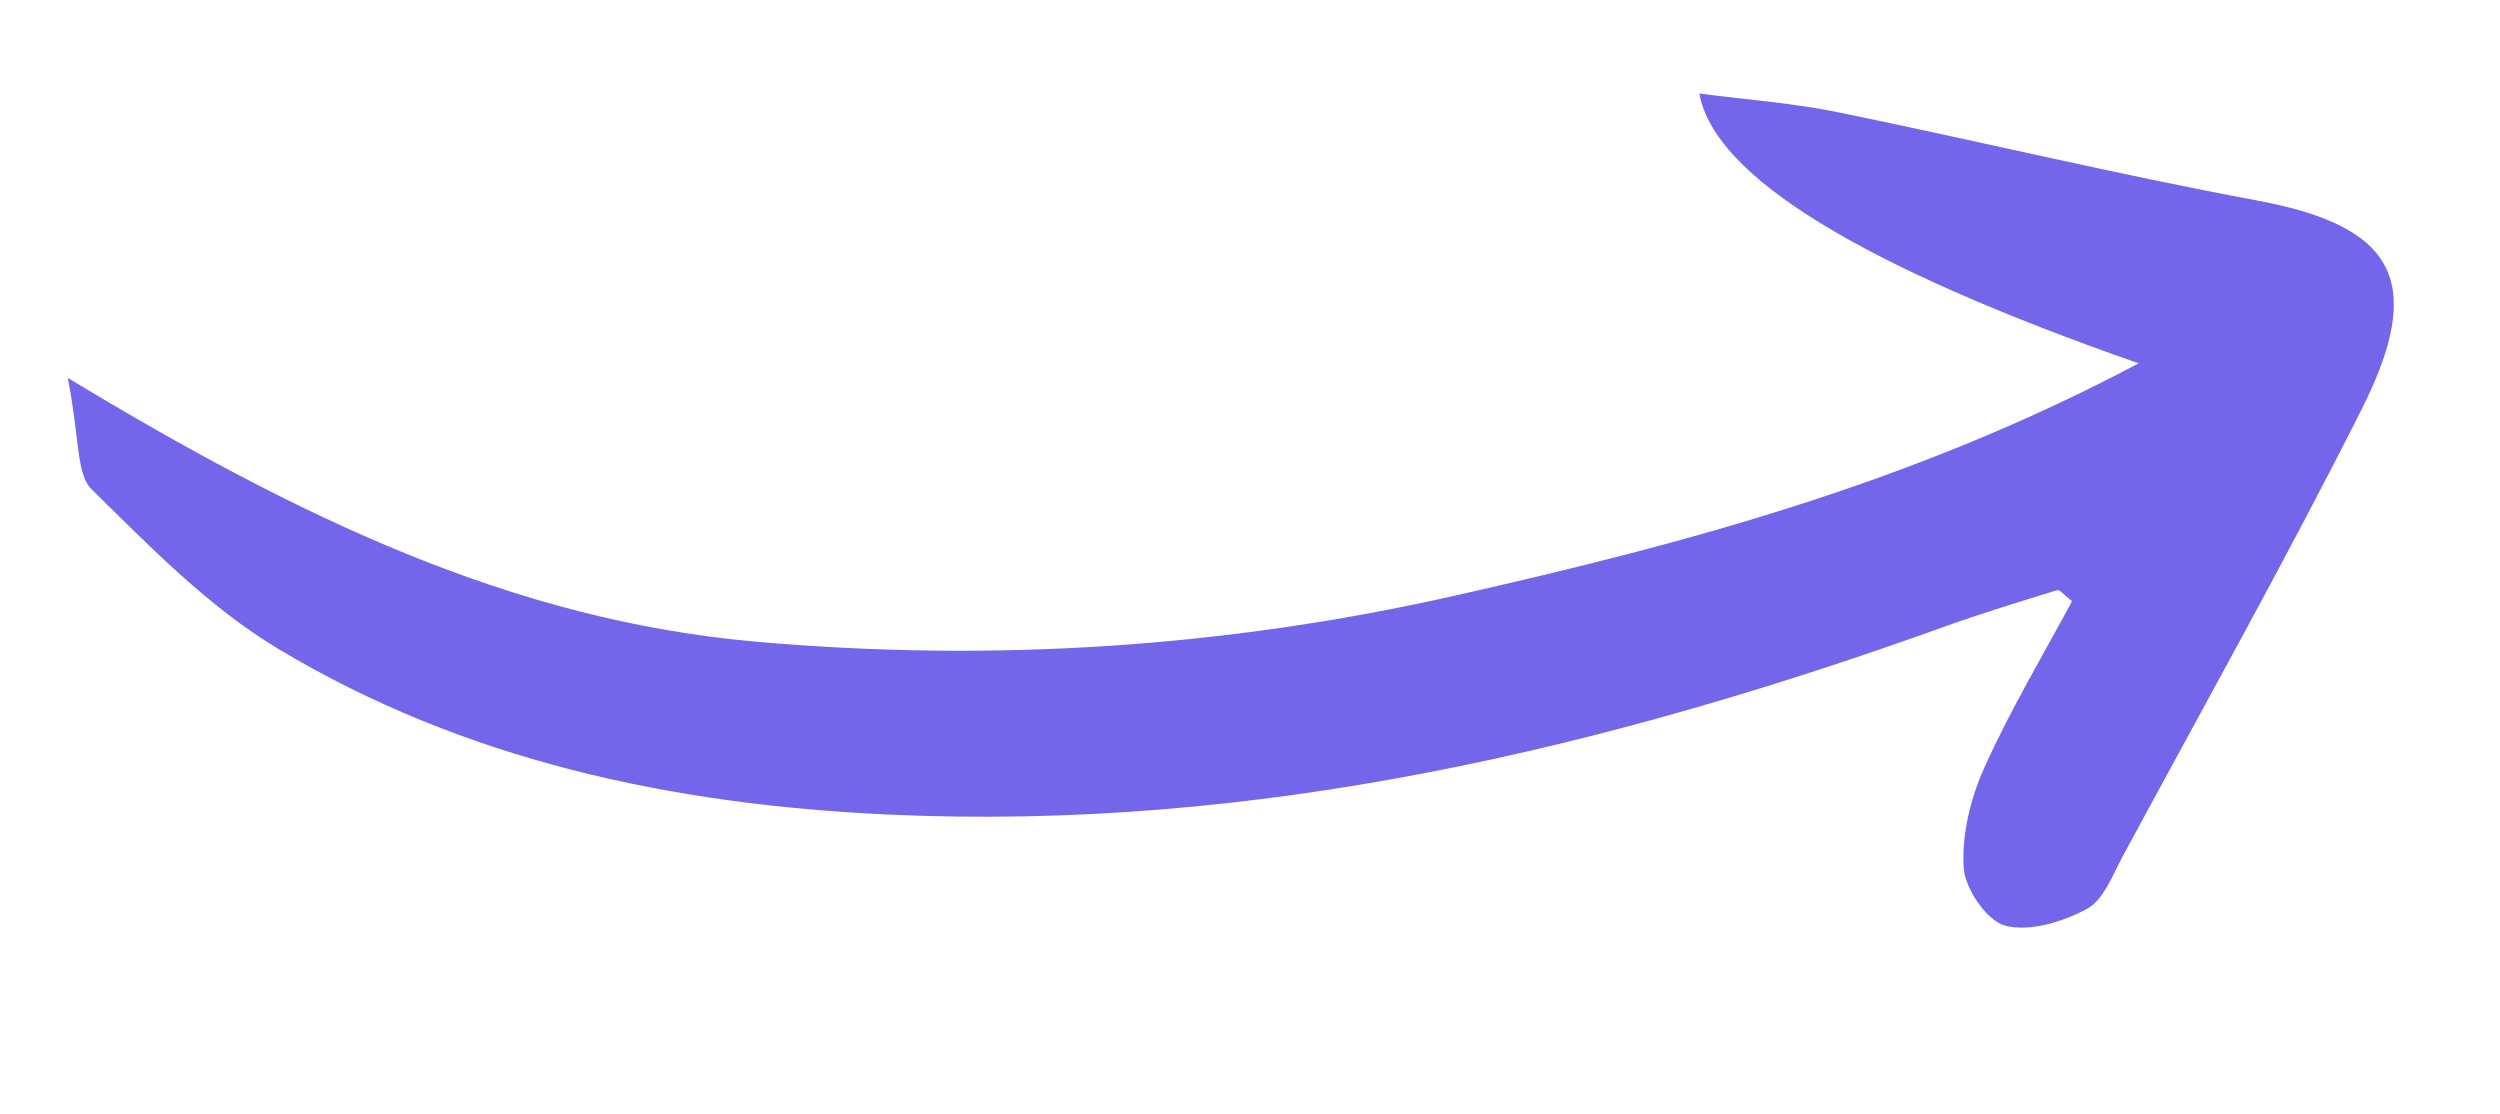 <?xml version="1.0" encoding="UTF-8"?> <svg xmlns="http://www.w3.org/2000/svg" id="Elements" viewBox="0 0 392.47 174.95"> <defs> <style> .cls-1 { fill: #7366ea; } </style> </defs> <path class="cls-1" d="M10.64,59.32c1.89,9.58,1.3,15.09,3.75,17.5,9.13,8.98,18.35,18.46,29.19,24.98,29.28,17.6,61.88,24.5,95.77,26.07,57.66,2.68,112.49-10.28,166.22-29.6,5.74-2.06,11.58-3.83,17.41-5.63,.36-.11,1.02,.74,2.3,1.74-4.56,8.52-9.7,17.09-13.77,26.14-2.16,4.81-3.55,10.51-3.24,15.69,.2,3.31,3.64,8.35,6.53,9.11,3.86,1,9.04-.6,12.82-2.63,2.62-1.41,4.03-5.31,5.64-8.29,12.58-23.31,25.54-46.43,37.46-70.08,10.22-20.27,5.15-28.84-16.41-32.85-22.07-4.1-43.92-9.38-65.92-13.88-6.81-1.39-13.8-1.89-21.61-2.91q3.45,19.47,68.96,42.36c-35.32,18.75-71.11,28.28-107.25,36.45-36.17,8.18-72.81,10.52-109.89,7.24-38.04-3.37-71.48-19.34-107.98-41.42Z"></path> </svg> 